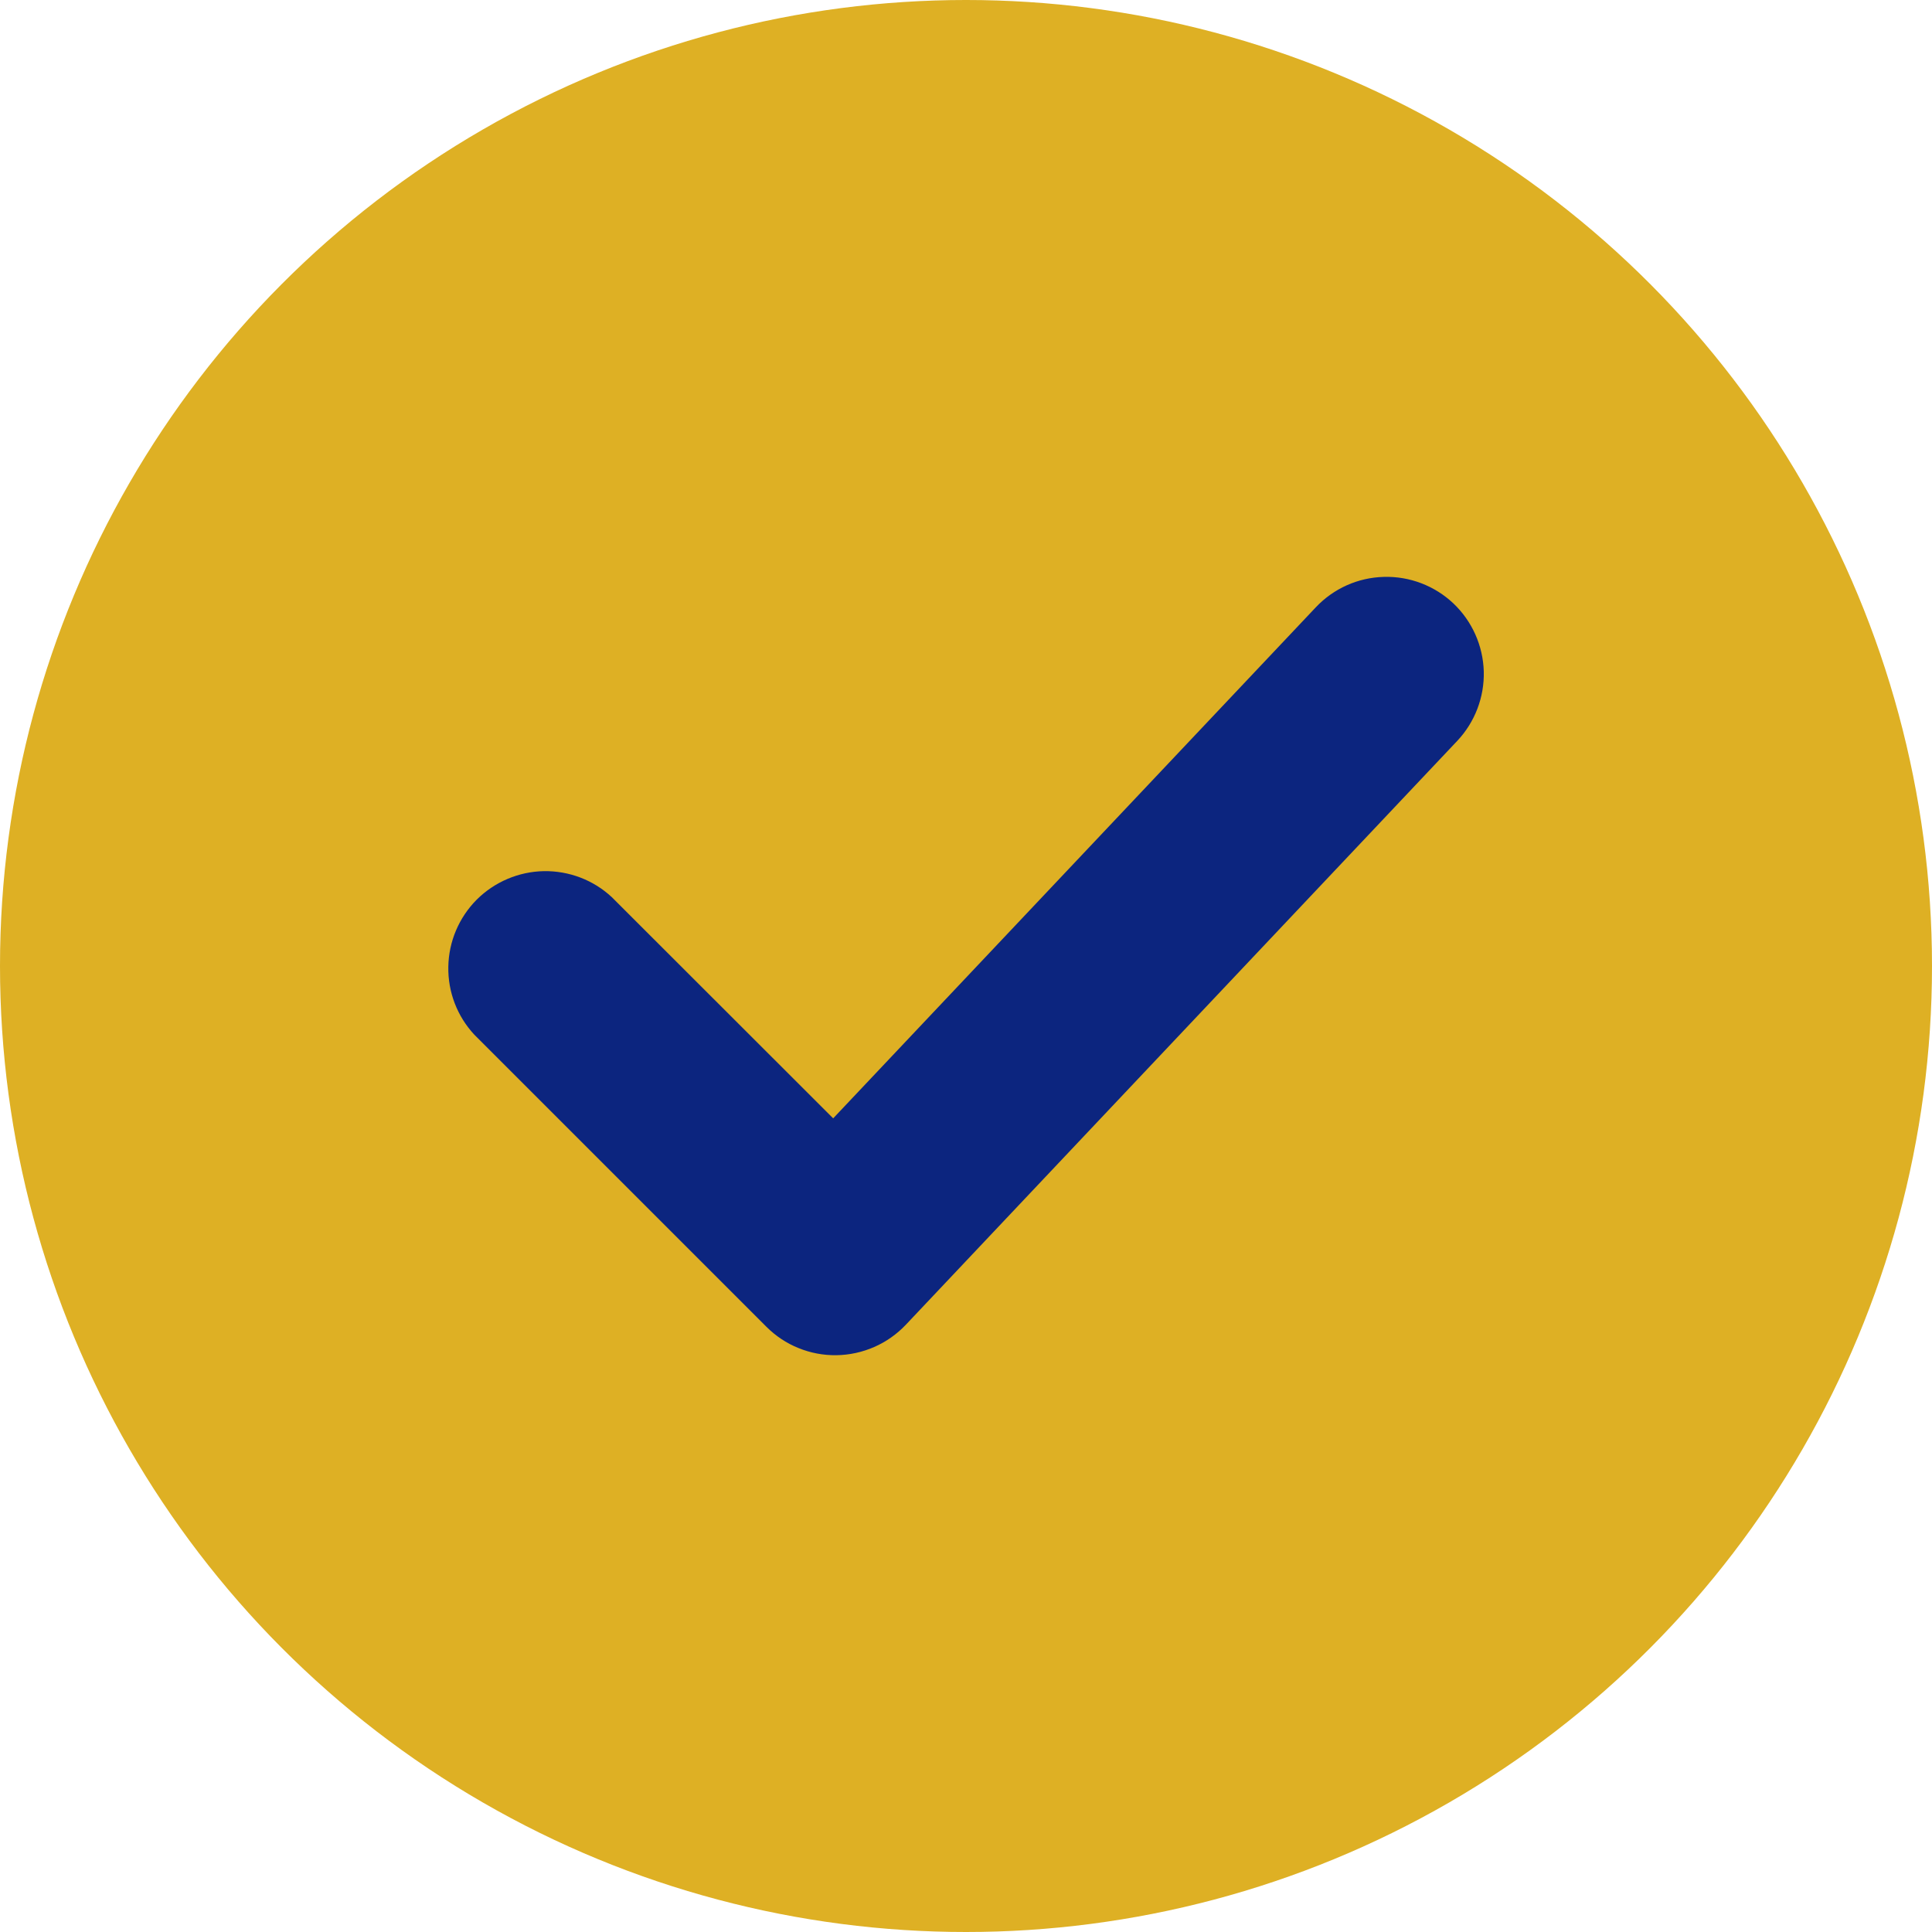 <svg width="20" height="20" viewBox="0 0 20 20" fill="none" xmlns="http://www.w3.org/2000/svg">
<g clip-path="url(#clip0_443_1706)">
<circle cx="10" cy="10" r="10" fill="#DEB024"/>
<path d="M15.045 6.246C15.239 6.43 15.352 6.683 15.36 6.95C15.367 7.217 15.268 7.476 15.085 7.67L9.377 13.714C9.284 13.812 9.173 13.89 9.05 13.944C8.926 13.998 8.794 14.027 8.659 14.029C8.524 14.031 8.391 14.006 8.266 13.955C8.141 13.905 8.028 13.829 7.933 13.734L4.911 10.712C4.733 10.521 4.636 10.269 4.641 10.008C4.645 9.747 4.751 9.498 4.935 9.313C5.12 9.129 5.369 9.023 5.63 9.018C5.891 9.014 6.144 9.11 6.334 9.288L8.625 11.577L13.621 6.287C13.805 6.092 14.057 5.979 14.325 5.972C14.591 5.964 14.851 6.063 15.045 6.246Z" fill="#0C257F"/>
</g>
<defs>
<clipPath id="clip0_443_1706">
<rect width="20" height="20" fill="white"/>
</clipPath>
</defs>
</svg>
